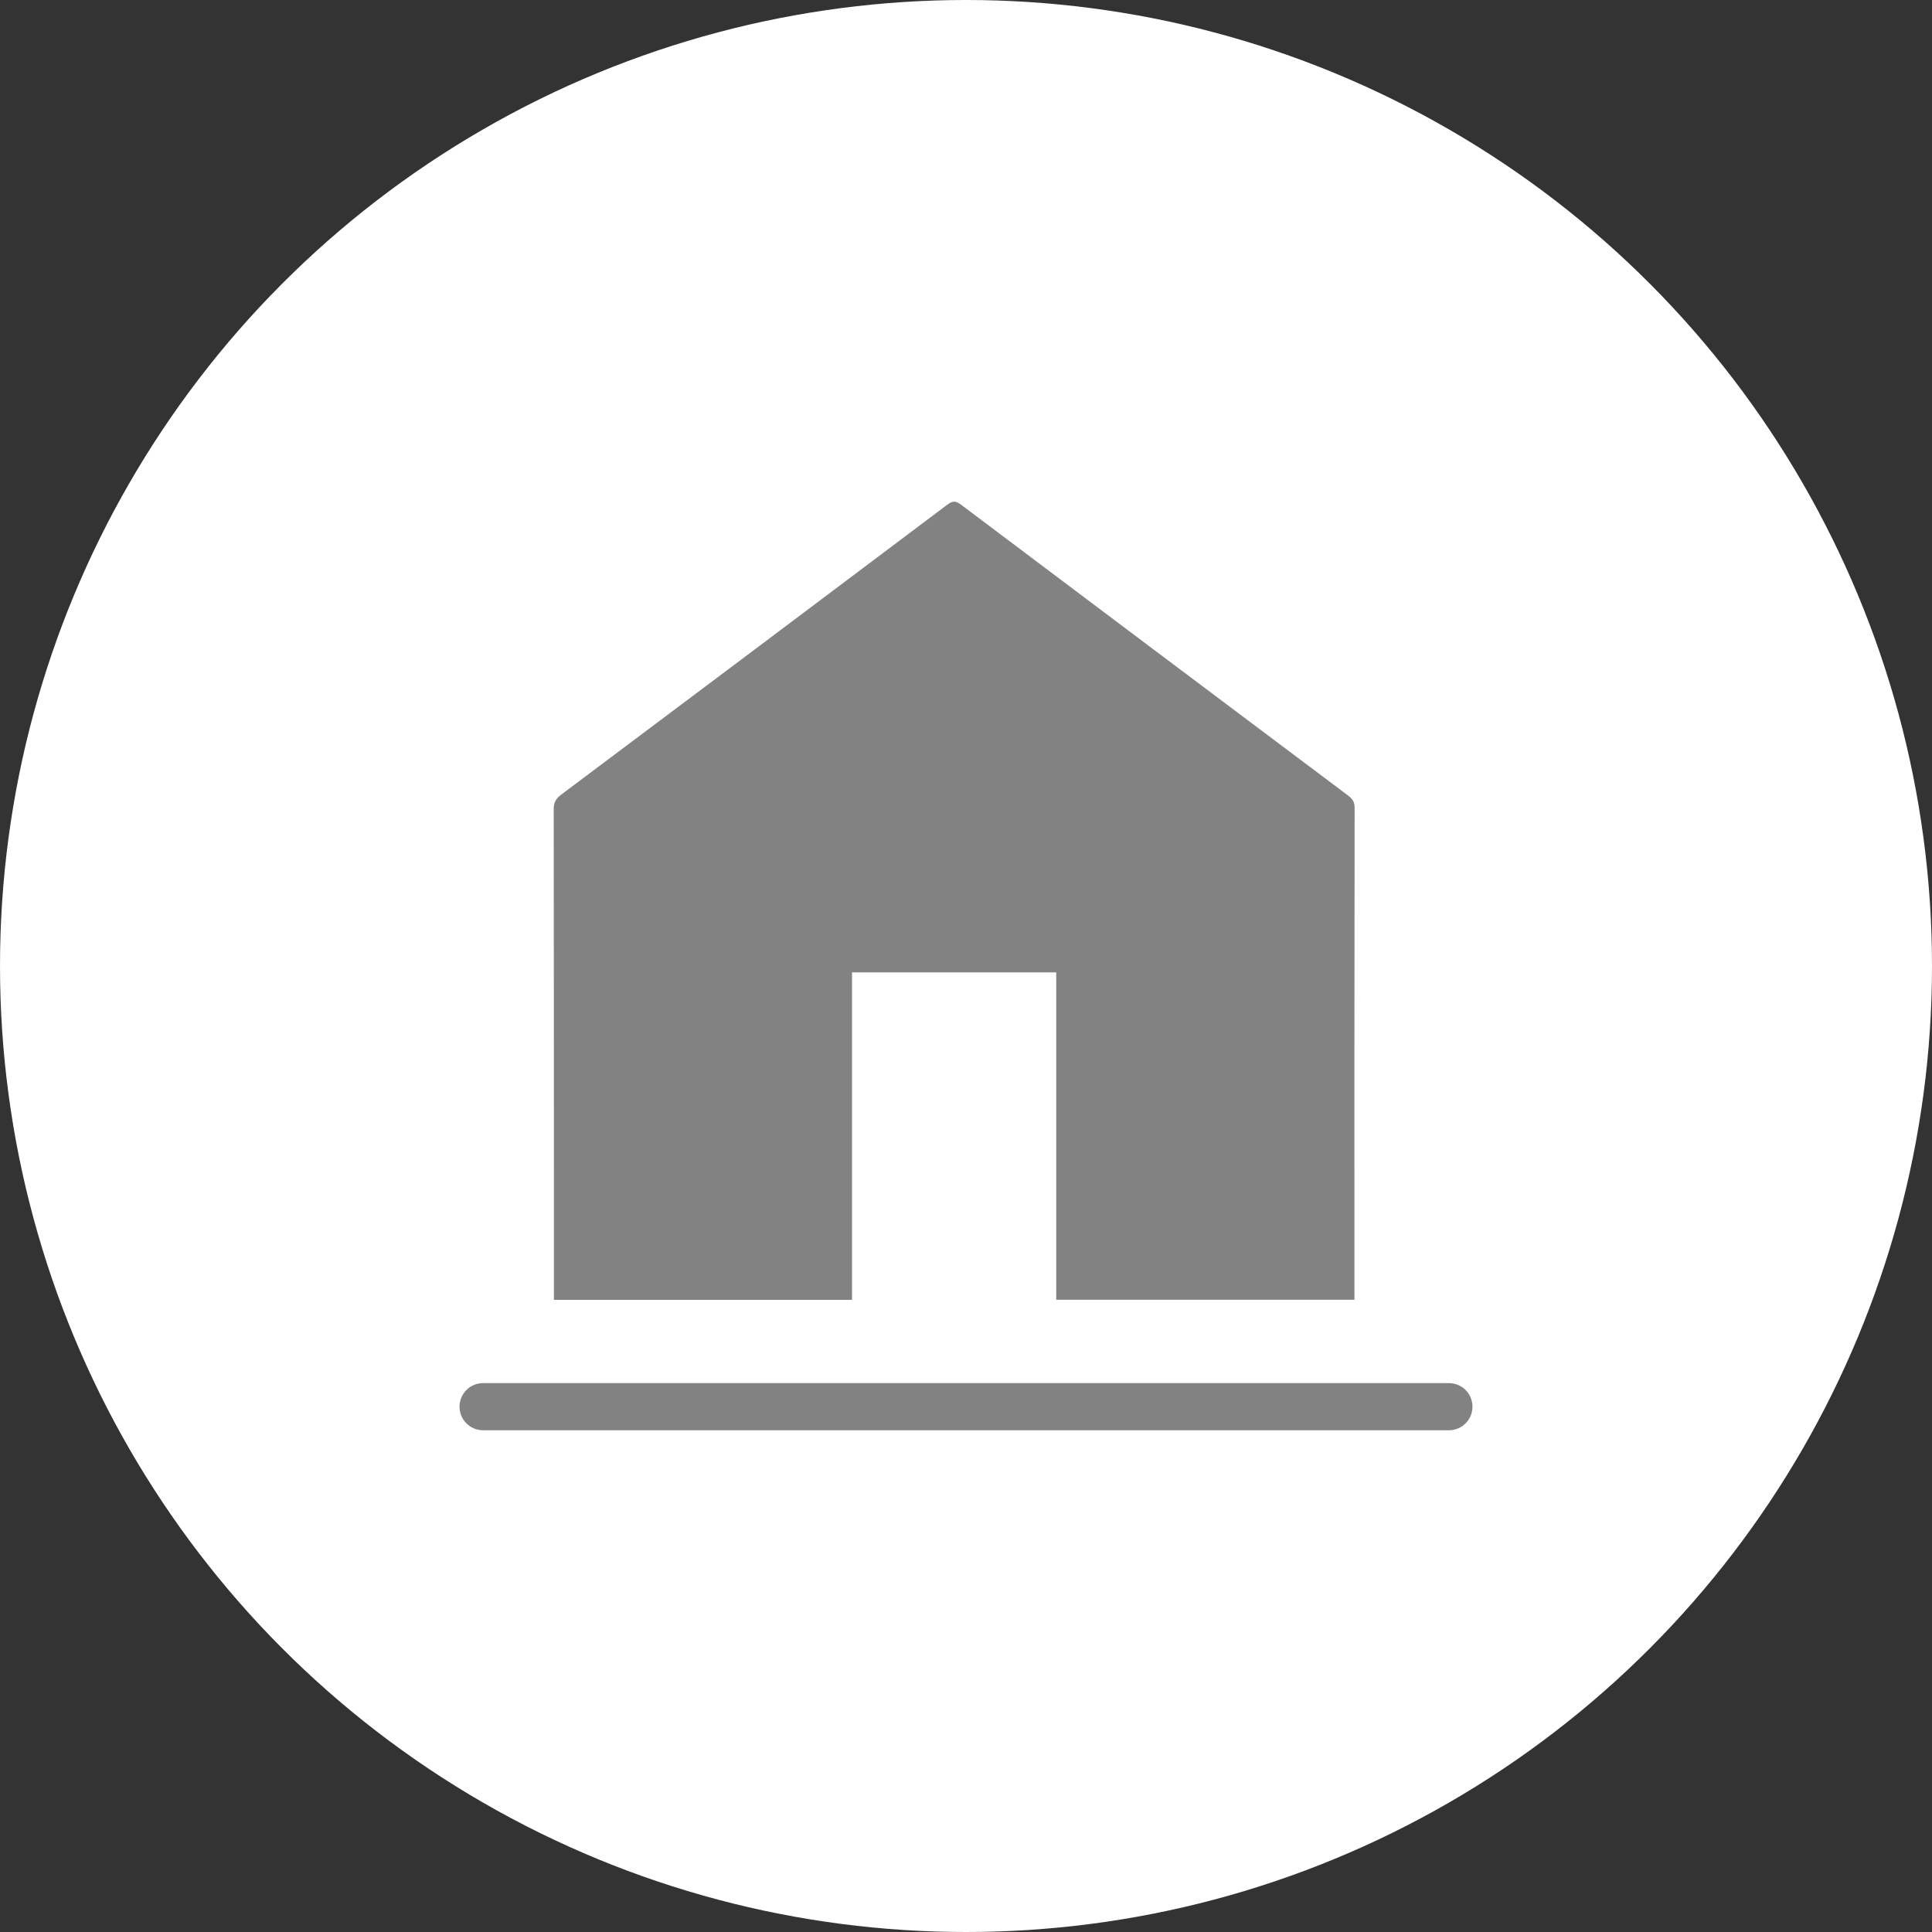 <svg xmlns="http://www.w3.org/2000/svg" xmlns:xlink="http://www.w3.org/1999/xlink" id="Ebene_1" viewBox="0 0 200 200" style="enable-background:new 0 0 200 200;"><rect x="0" y="0" width="200" height="200" fill="#333333" stroke="none"/><style>.st0{fill:#FFFFFF;} .st1{fill:#828282;}</style><g><circle class="st0" cx="100" cy="100" r="100"/><g><g><path class="st1" d="M57.34 134.56c0-.39.0-.69.0-1 0-16.59.0-33.17-.02-49.76.0-.69.2-1.11.75-1.52 13.34-10 26.68-20.01 40-30.04.54-.41.87-.41 1.41.0 13.32 10.03 26.65 20.04 39.99 30.05.46.34.77.65.76 1.33-.03 16.71-.02 33.42-.02 50.13.0.24.0.49.0.8-10.29.0-20.53.0-30.87.0.0-11.3.0-22.57.0-33.89-7.08.0-14.06.0-21.14.0.0 11.32.0 22.58.0 33.9C77.89 134.56 67.67 134.56 57.34 134.56z"/></g><g><path class="st1" d="M149.99 148.06H50.01c-1.35.0-2.44-1.09-2.44-2.44s1.09-2.44 2.44-2.44h99.98c1.35.0 2.44 1.09 2.44 2.44s-1.09 2.44-2.44 2.44z"/></g></g></g></svg>